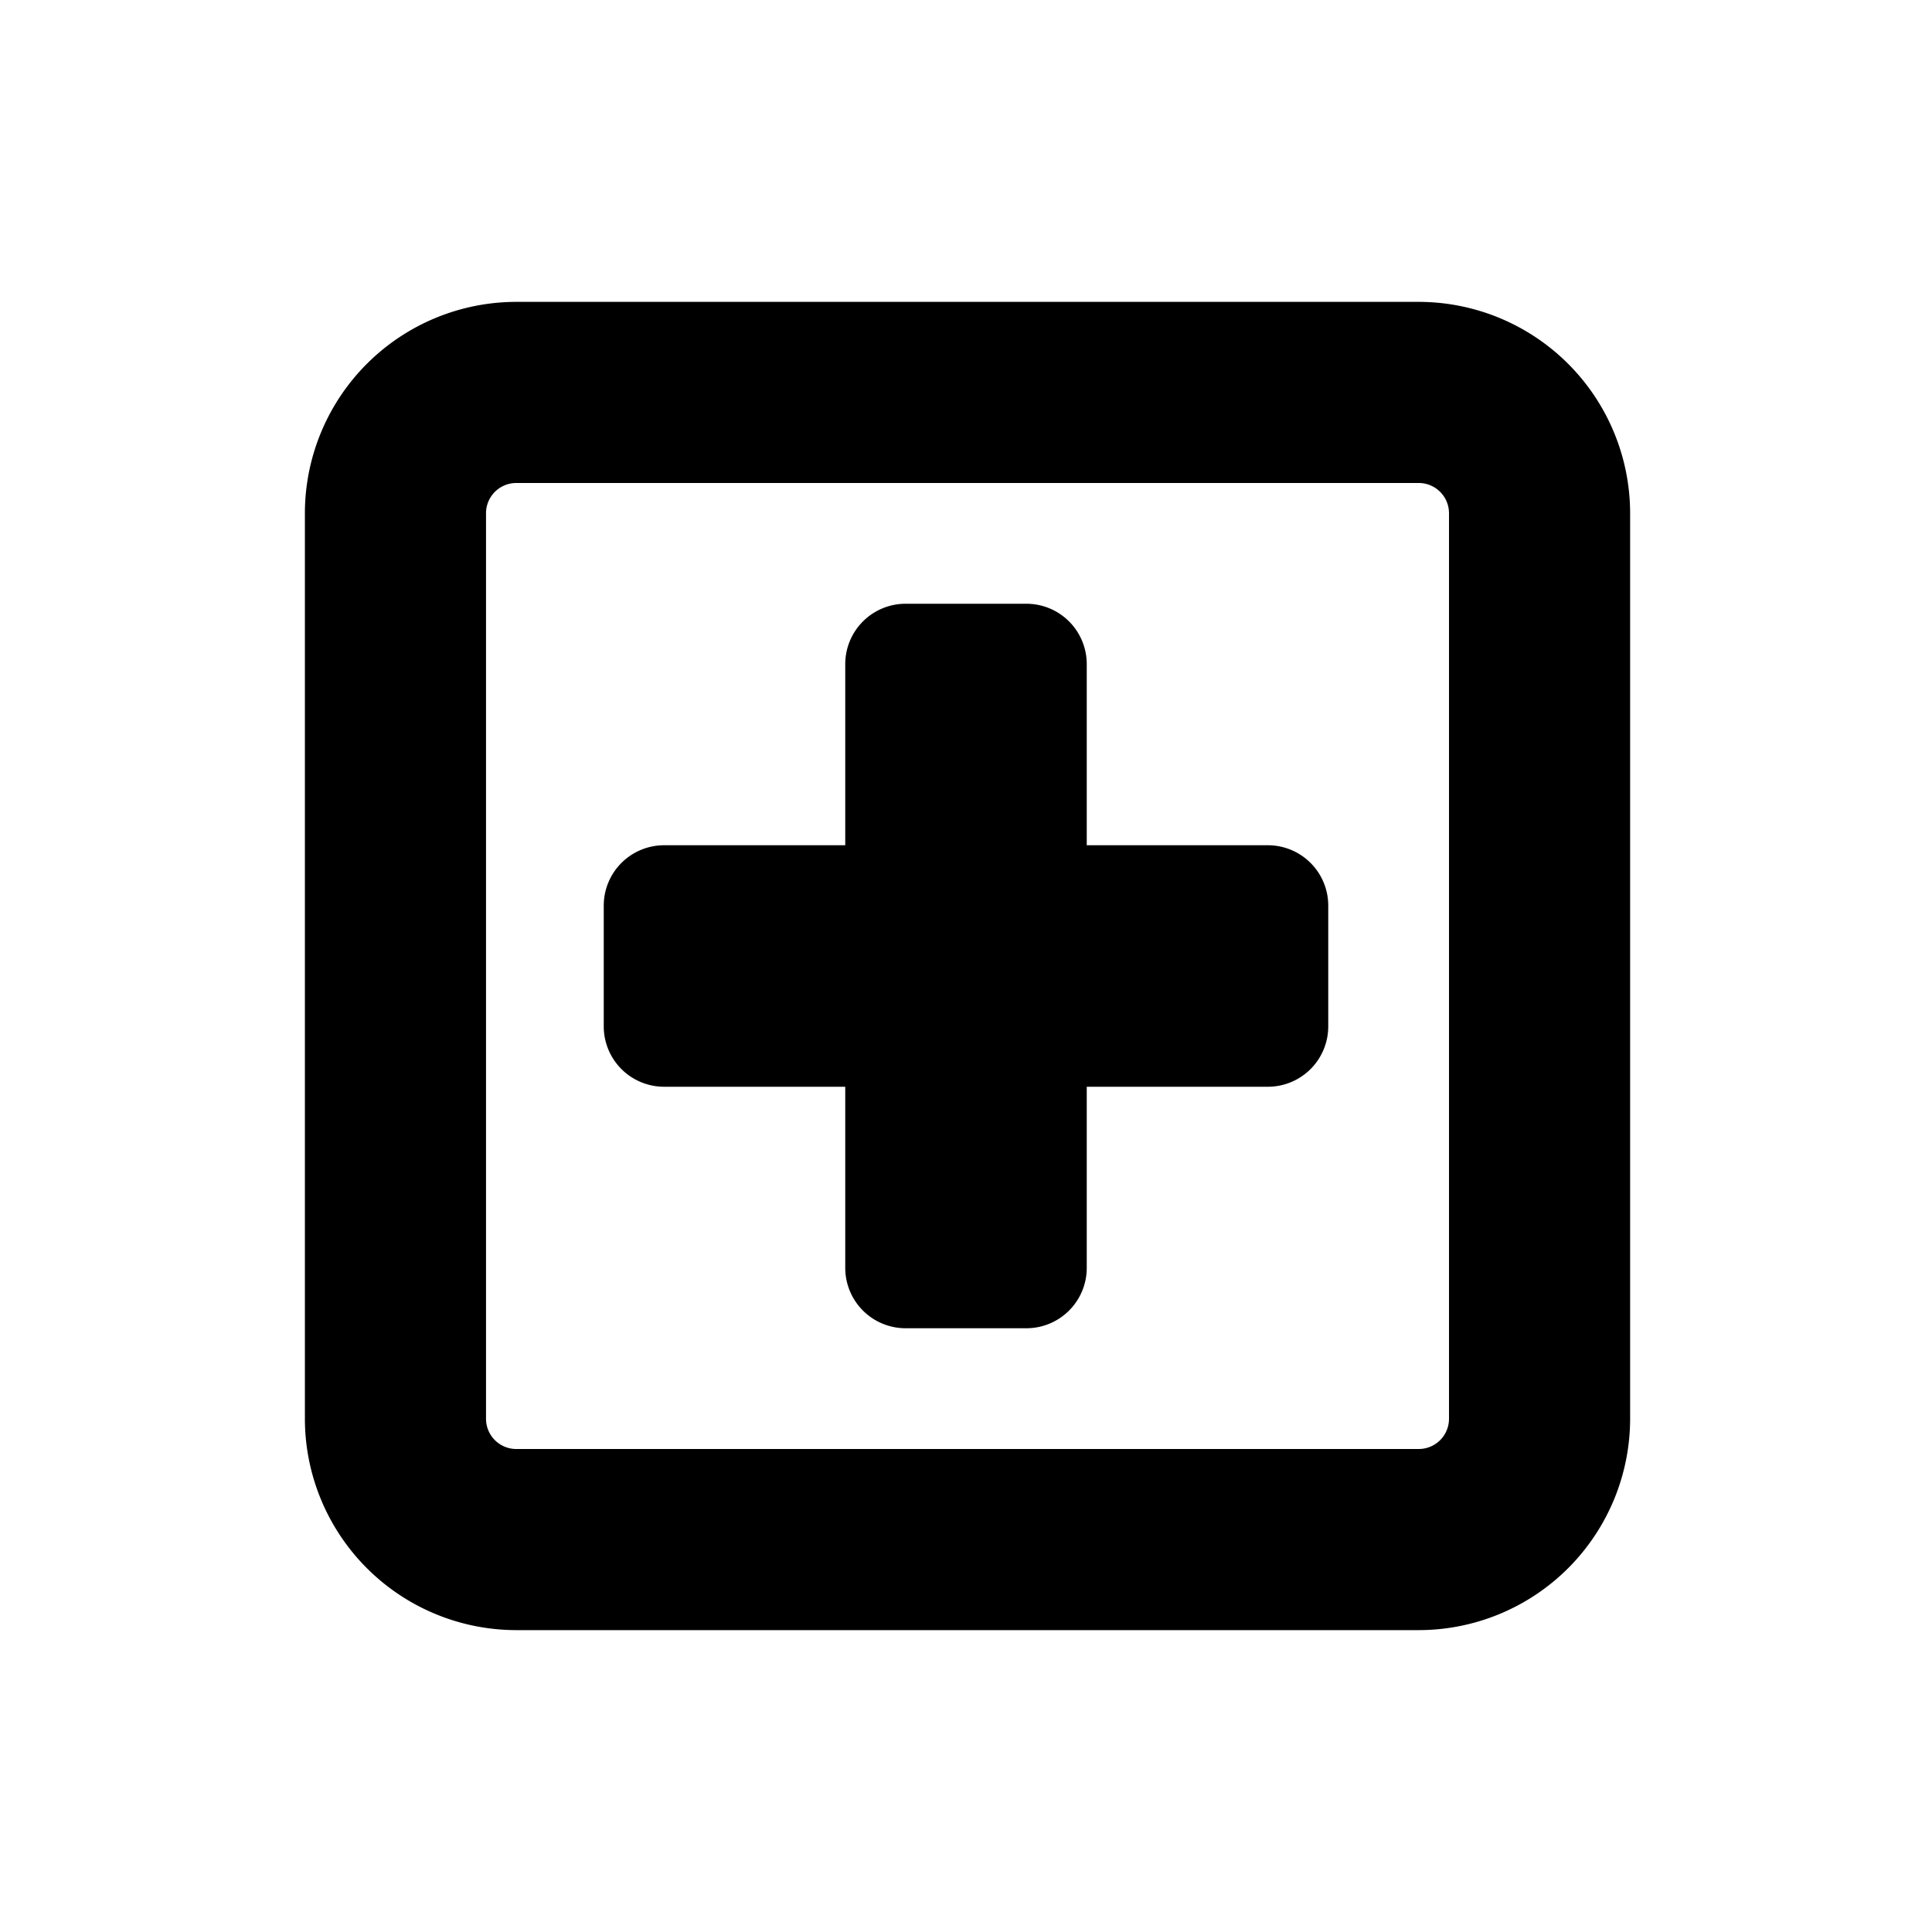 <svg id="glyphicons-basic" xmlns="http://www.w3.org/2000/svg" viewBox="0 0 32 32">
  <path id="ambulance" d="M22,15v2a1,1,0,0,1-1,1H18v3a1,1,0,0,1-1,1H15a1,1,0,0,1-1-1V18H11a1,1,0,0,1-1-1V15a1,1,0,0,1,1-1h3V11a1,1,0,0,1,1-1h2a1,1,0,0,1,1,1v3h3A1,1,0,0,1,22,15Zm5-6.5v15A3.504,3.504,0,0,1,23.5,27H8.55a3.504,3.504,0,0,1-3.5-3.5V8.5a3.504,3.504,0,0,1,3.5-3.5H23.5A3.504,3.504,0,0,1,27,8.5Zm-3,0a.501.501,0,0,0-.5-.5H8.55a.501.501,0,0,0-.5.5v15a.501.501,0,0,0,.5.5H23.5a.501.501,0,0,0,.5-.5Z"/>
</svg>
